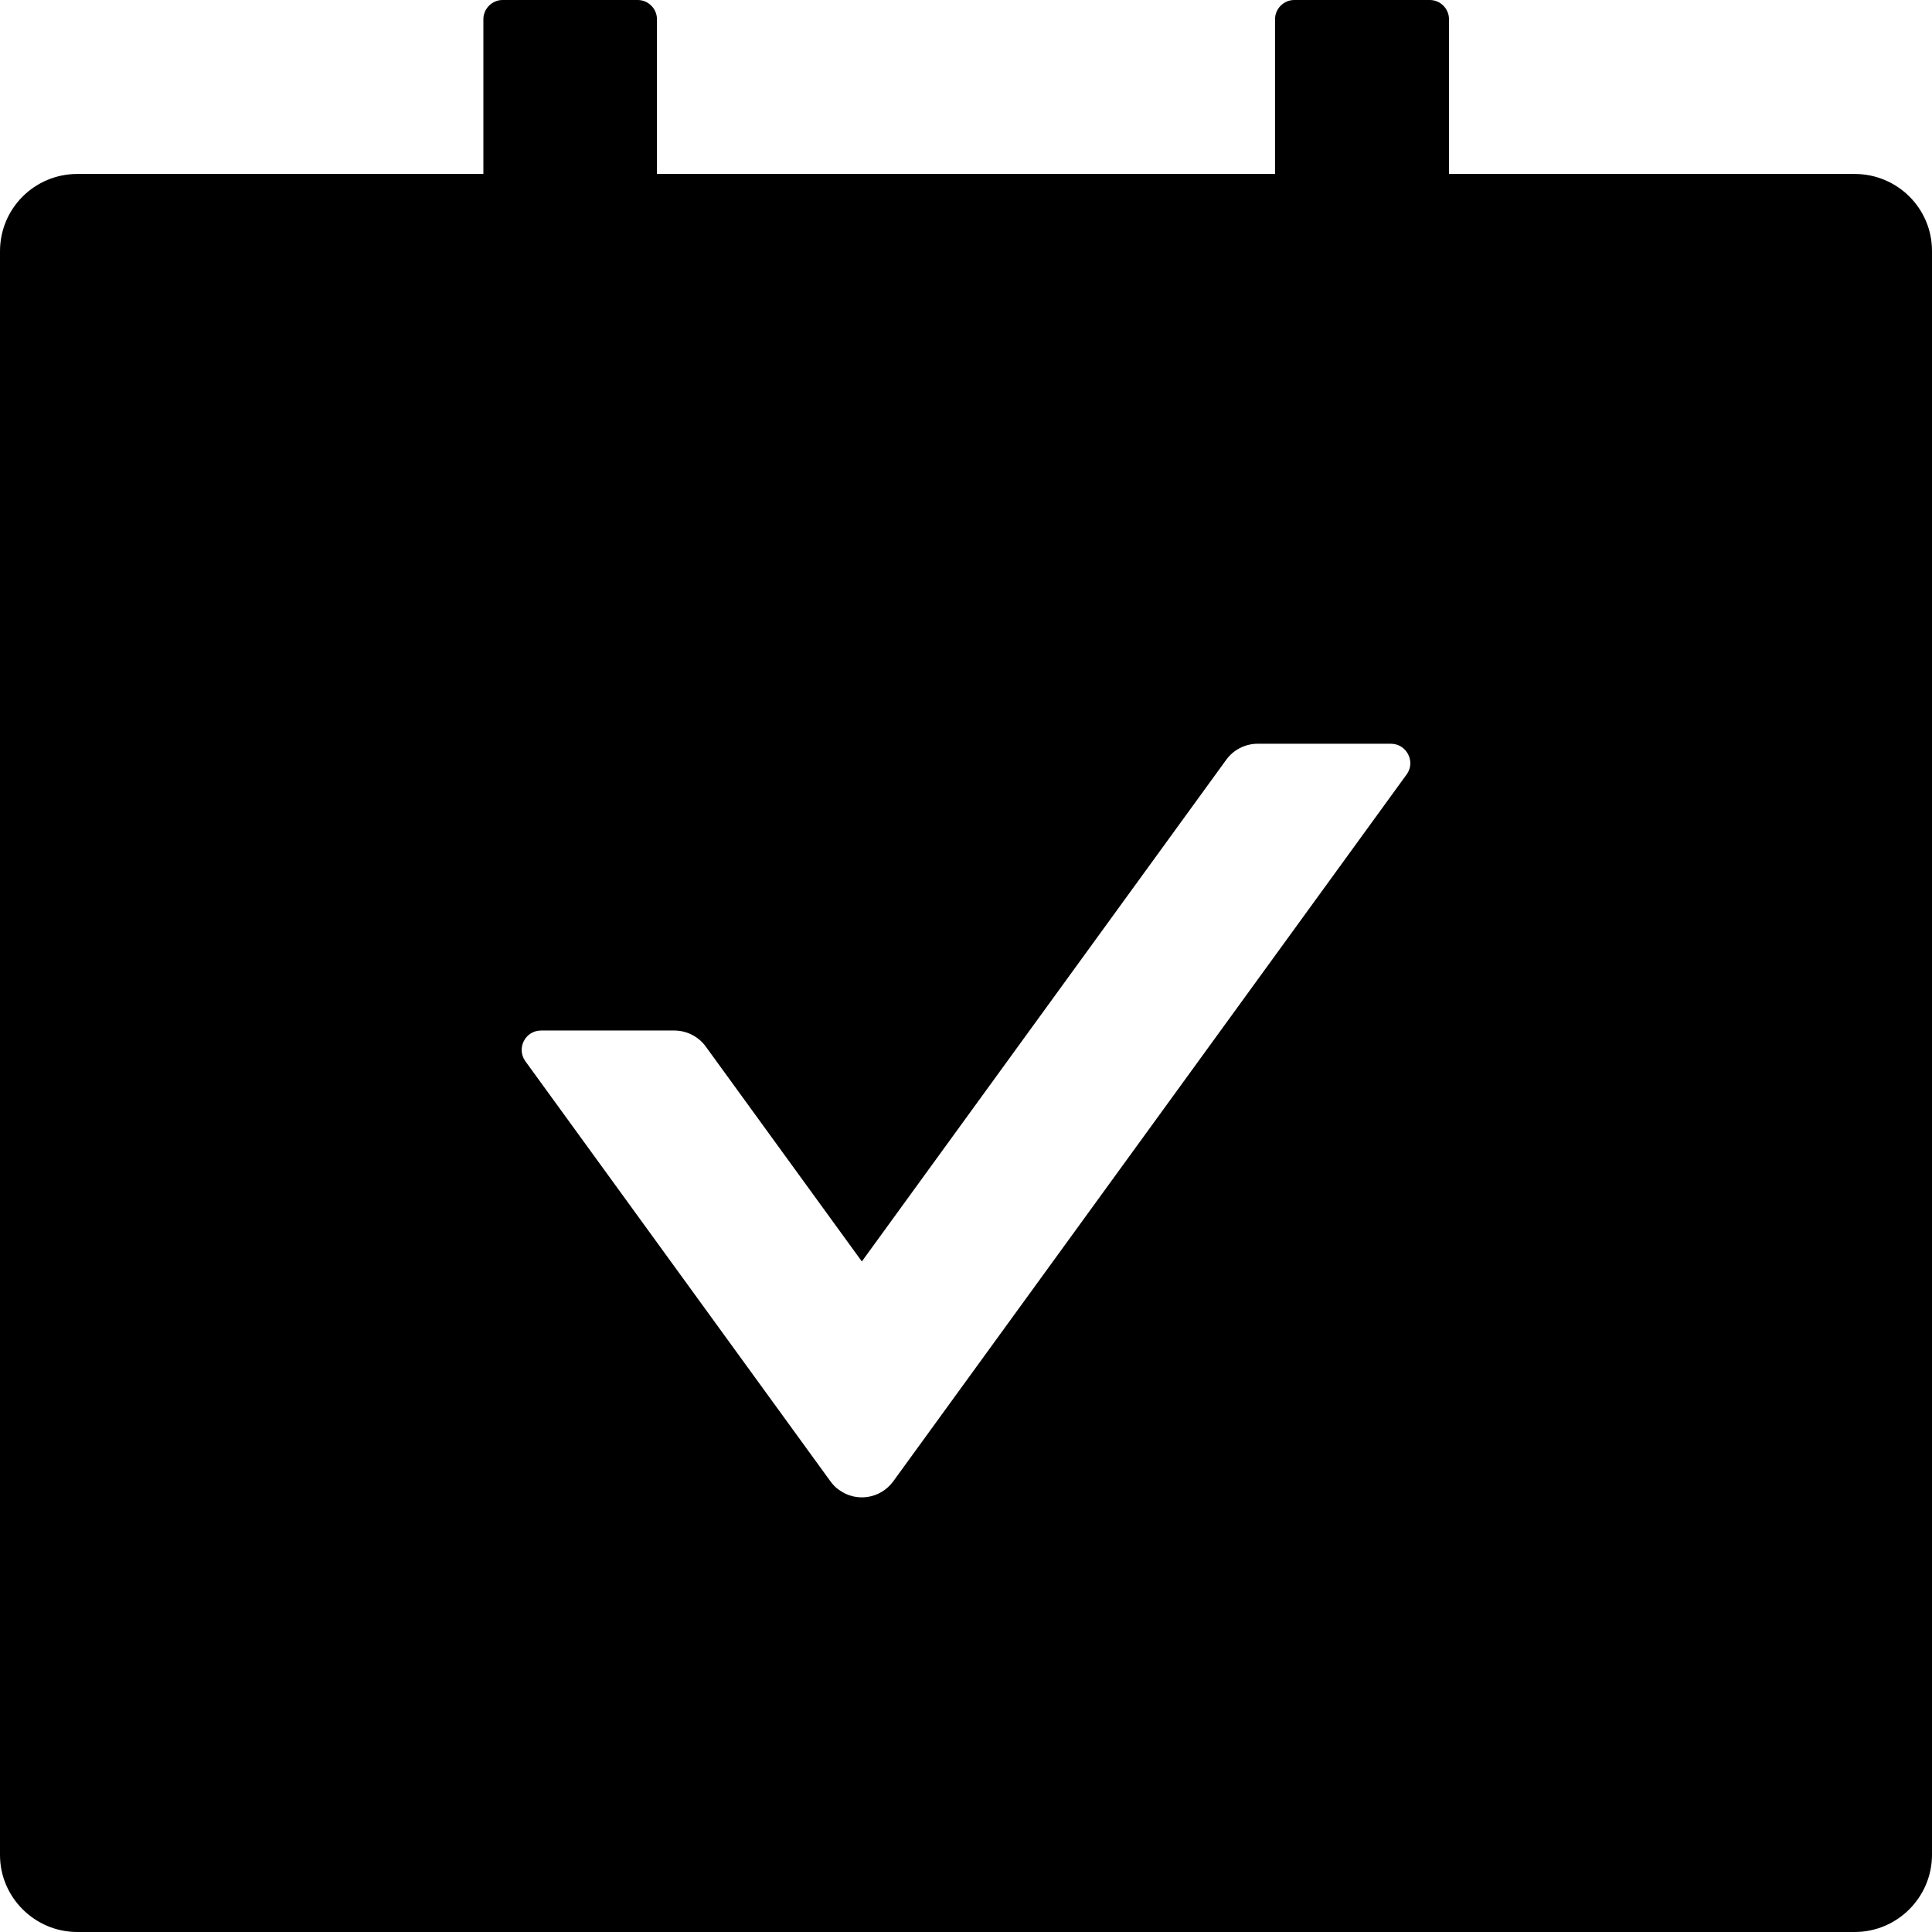 <?xml version="1.0" encoding="utf-8"?>
<!-- Generator: Adobe Illustrator 21.0.0, SVG Export Plug-In . SVG Version: 6.00 Build 0)  -->
<svg version="1.1" id="Layer_1" xmlns="http://www.w3.org/2000/svg" xmlns:xlink="http://www.w3.org/1999/xlink" x="0px" y="0px"
	 viewBox="0 0 512 512" style="enable-background:new 0 0 512 512;" xml:space="preserve">
<g>
	<path d="M491.5,46.1H384v-41c0-2.8-2.3-5.1-5.1-5.1H343c-2.8,0-5.1,2.3-5.1,5.1v41H174.1v-41c0-2.8-2.3-5.1-5.1-5.1h-35.8
		c-2.8,0-5.1,2.3-5.1,5.1v41H20.5C9.2,46.1,0,55.2,0,66.6v425C0,502.8,9.2,512,20.5,512h471c11.3,0,20.5-9.2,20.5-20.5v-425
		C512,55.2,502.8,46.1,491.5,46.1z M372.8,205.2L236.7,392.6c-3.4,4.6-9.8,5.6-14.4,2.2c-0.9-0.6-1.6-1.4-2.2-2.2l-80.9-111.4
		c-2.4-3.4,0-8.1,4.2-8.1h35.3c3.3,0,6.4,1.6,8.3,4.2l41.4,57l96.6-133c1.9-2.6,5-4.2,8.3-4.2h35.3
		C372.8,197.1,375.2,201.9,372.8,205.2z"/>
</g>
</svg>

